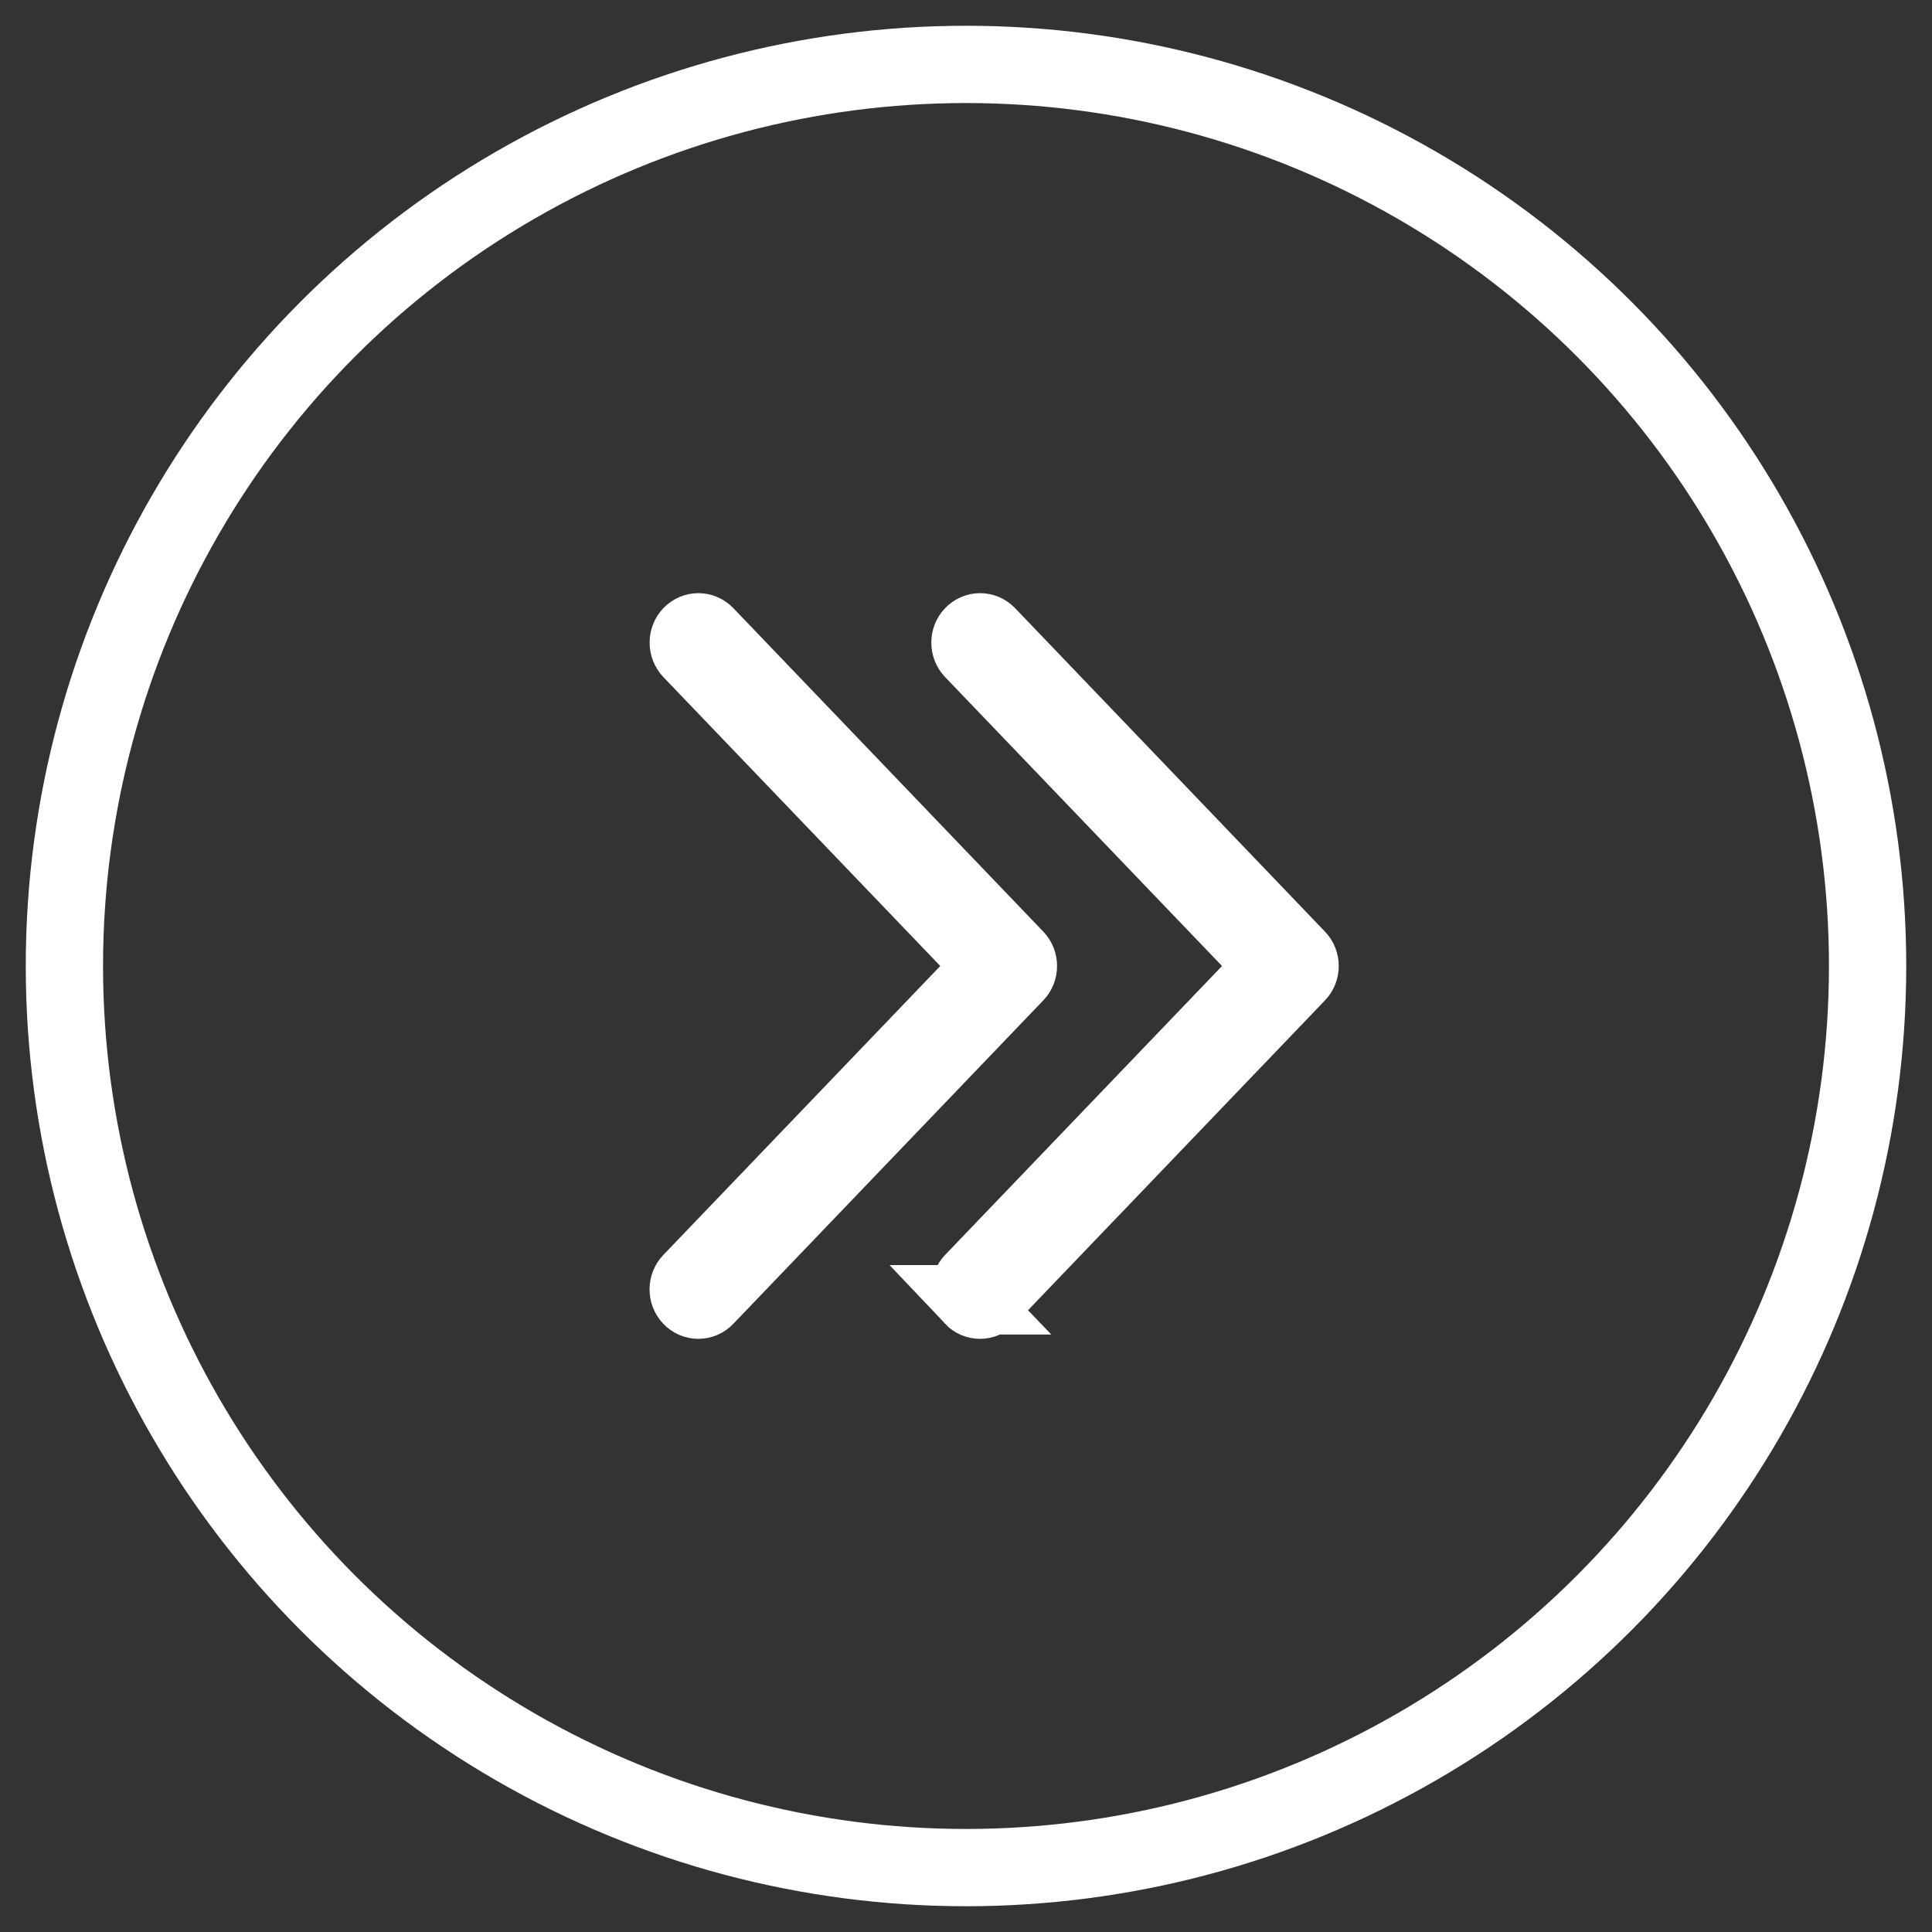 <svg xmlns="http://www.w3.org/2000/svg" width="30" height="30" viewBox="0 0 30 30">
    <rect x="0" y="0" width="30" height="30" fill="#333333" stroke="none"/>
    <g fill="none" fill-rule="evenodd" stroke="#FFF" transform="translate(1 1)">
        <g fill="#FFF" fill-rule="nonzero" stroke-width="1.078">
            <path d="M10.433 4.439c-.089-.085-.234-.085-.323 0L5.25 9.097.39 4.439c-.09-.085-.234-.085-.323 0-.09.085-.09.224 0 .31L5.089 9.56c.044.043.103.064.161.064.059 0 .117-.021.161-.064l5.022-4.813c.09-.085.09-.224 0-.309z" transform="matrix(0 1 1 0 9.625 8.75)"/>
            <path d="M10.433.064c-.089-.085-.234-.085-.323 0L5.25 4.722.39.064C.3-.02.156-.02.067.064c-.09.086-.09.224 0 .31l5.022 4.812c.044.043.103.064.161.064.059 0 .117-.021.161-.064L10.433.373c.09-.085.09-.224 0-.309z" transform="matrix(0 1 1 0 9.625 8.75)"/>
        </g>
        <circle cx="14" cy="14" r="14" stroke-width="1.2"/>
    </g>
</svg>
